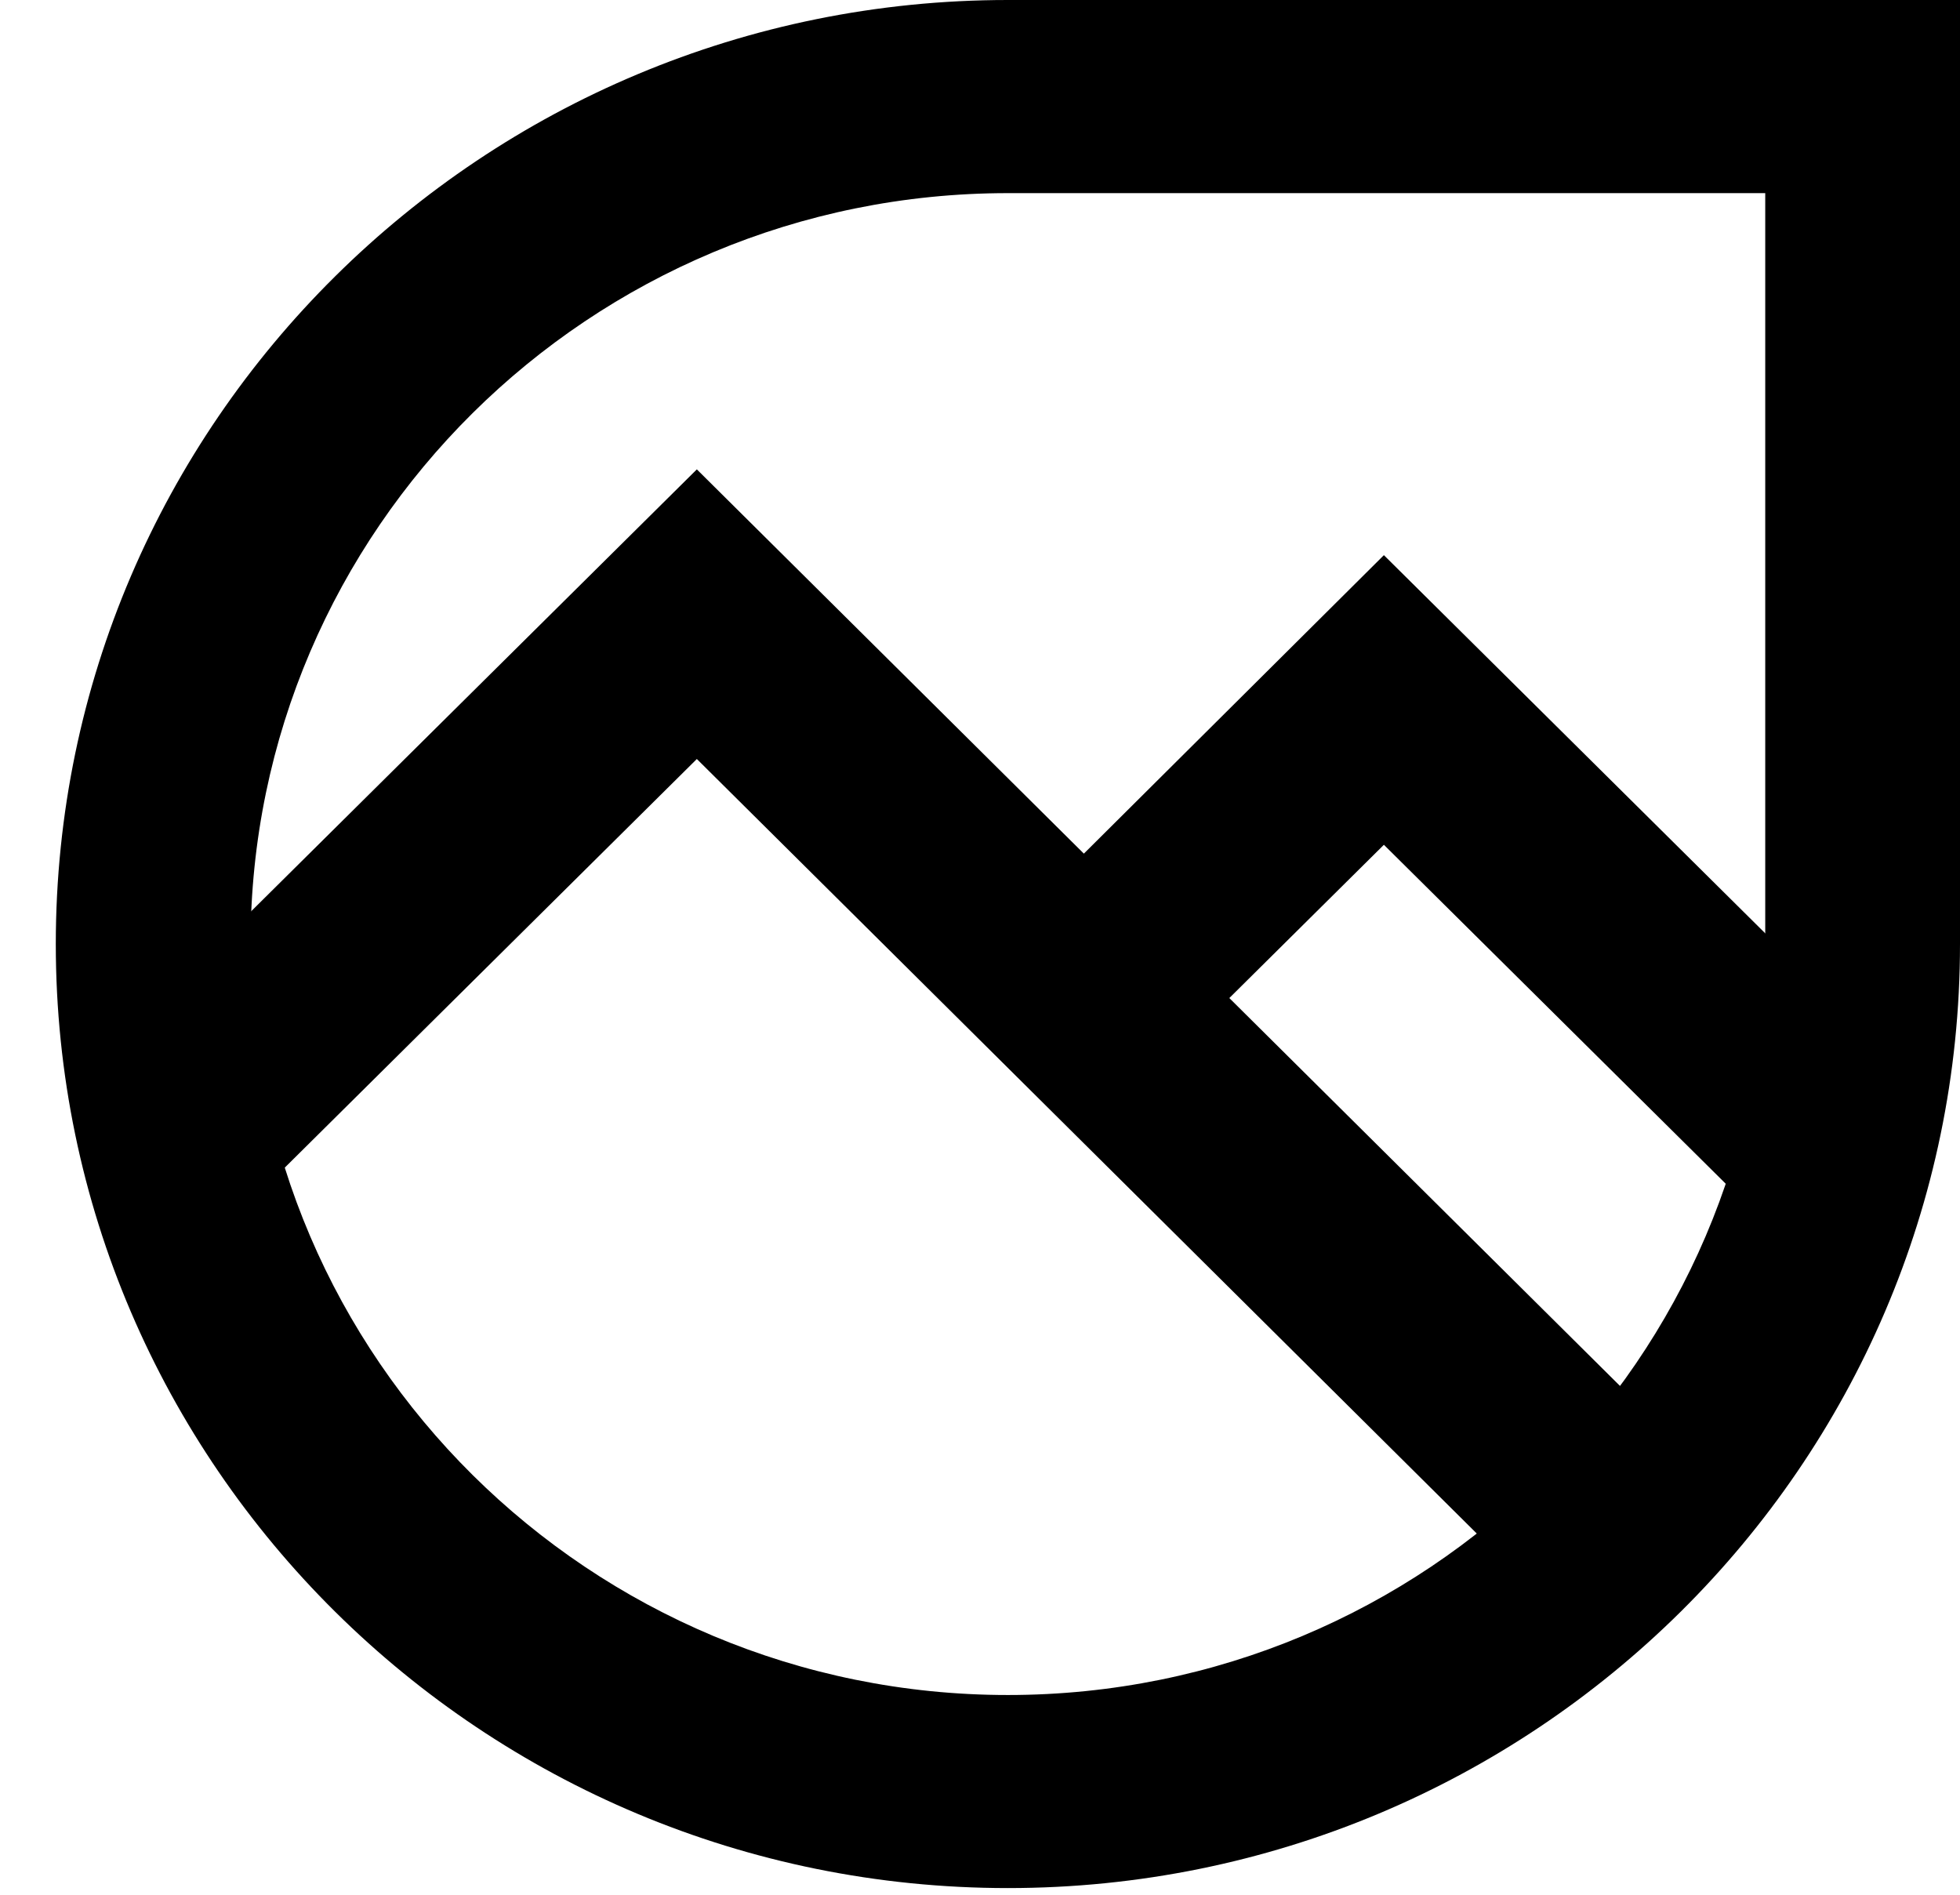 <svg width="30" height="29" viewBox="0 0 30 29" fill="none" xmlns="http://www.w3.org/2000/svg">
<path d="M27.061 18.759L21.182 12.93L17.311 16.768L15.075 14.572L21.182 8.497L29.296 16.543L27.061 18.759Z" fill="black"/>
<path d="M24.038 24.896L10.666 11.617L3.649 18.575L1.413 16.358L10.666 7.184L26.274 22.68L24.038 24.896Z" fill="black"/>
<path d="M15.427 2.956C9.031 2.956 3.835 8.107 3.835 14.449C3.835 20.791 9.031 25.943 15.427 25.943C21.823 25.943 27.019 20.791 27.019 14.449V2.956H15.427ZM15.427 28.898C7.396 28.898 0.854 22.433 0.854 14.449C0.854 6.465 7.396 0 15.427 0H30V14.449C30 22.433 23.459 28.898 15.427 28.898Z" fill="black"/>
</svg>
